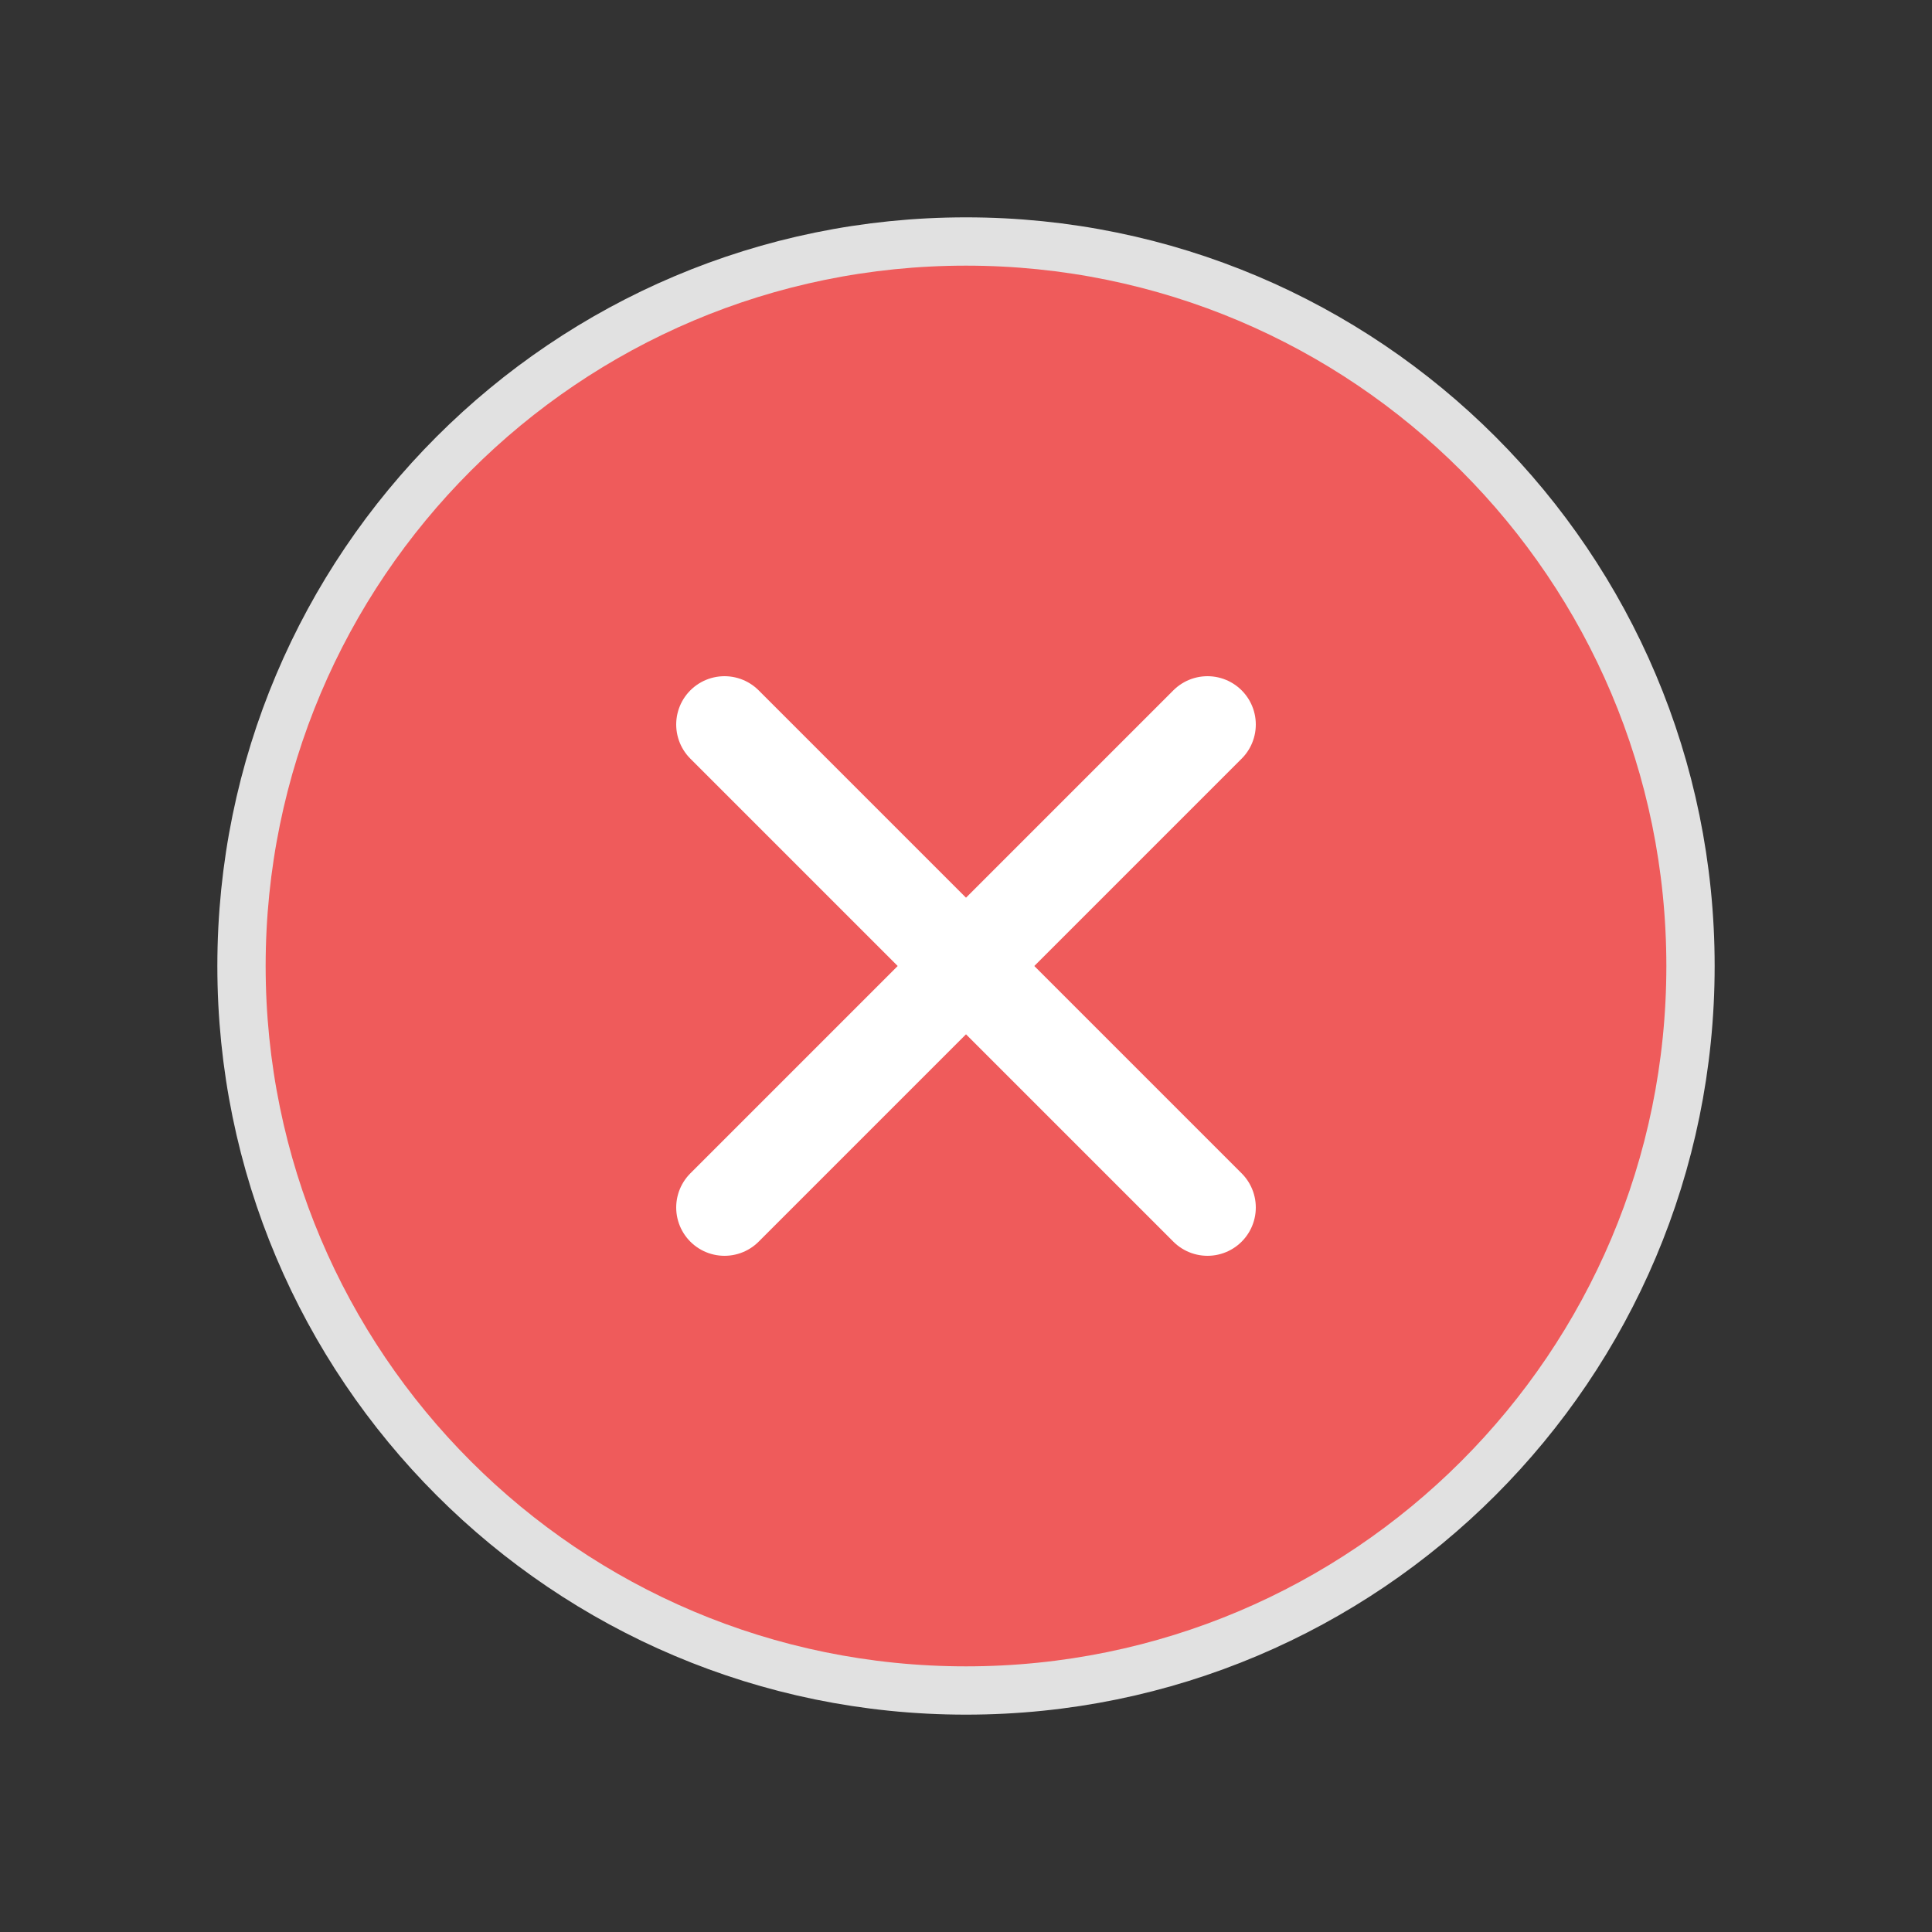 <svg width="20" height="20" viewBox="0 0 20 20" fill="none" xmlns="http://www.w3.org/2000/svg">
<rect x="0" y="0" width="20" height="20" fill="#333333" stroke="none"/>
<g clip-path="url(#clip0_941_6872)">
<path d="M10 17.5C14.142 17.5 17.5 14.142 17.5 10C17.5 5.858 14.142 2.5 10 2.5C5.858 2.5 2.5 5.858 2.5 10C2.5 14.142 5.858 17.5 10 17.5Z" fill="#EF5B5B"/>
<path d="M12.5 7.5L7.5 12.5" stroke="white" stroke-linecap="round" stroke-linejoin="round"/>
<path d="M7.5 7.5L12.5 12.5" stroke="white" stroke-linecap="round" stroke-linejoin="round"/>
<path d="M10 17.5C14.142 17.5 17.5 14.142 17.5 10C17.5 5.858 14.142 2.5 10 2.5C5.858 2.5 2.5 5.858 2.5 10C2.5 14.142 5.858 17.5 10 17.5Z" stroke="#E1E1E1" stroke-width="0.5" stroke-linecap="round" stroke-linejoin="round"/>
</g>
<defs>
<clipPath id="clip0_941_6872">
<rect width="20" height="20" fill="white"/>
</clipPath>
</defs>
</svg>
